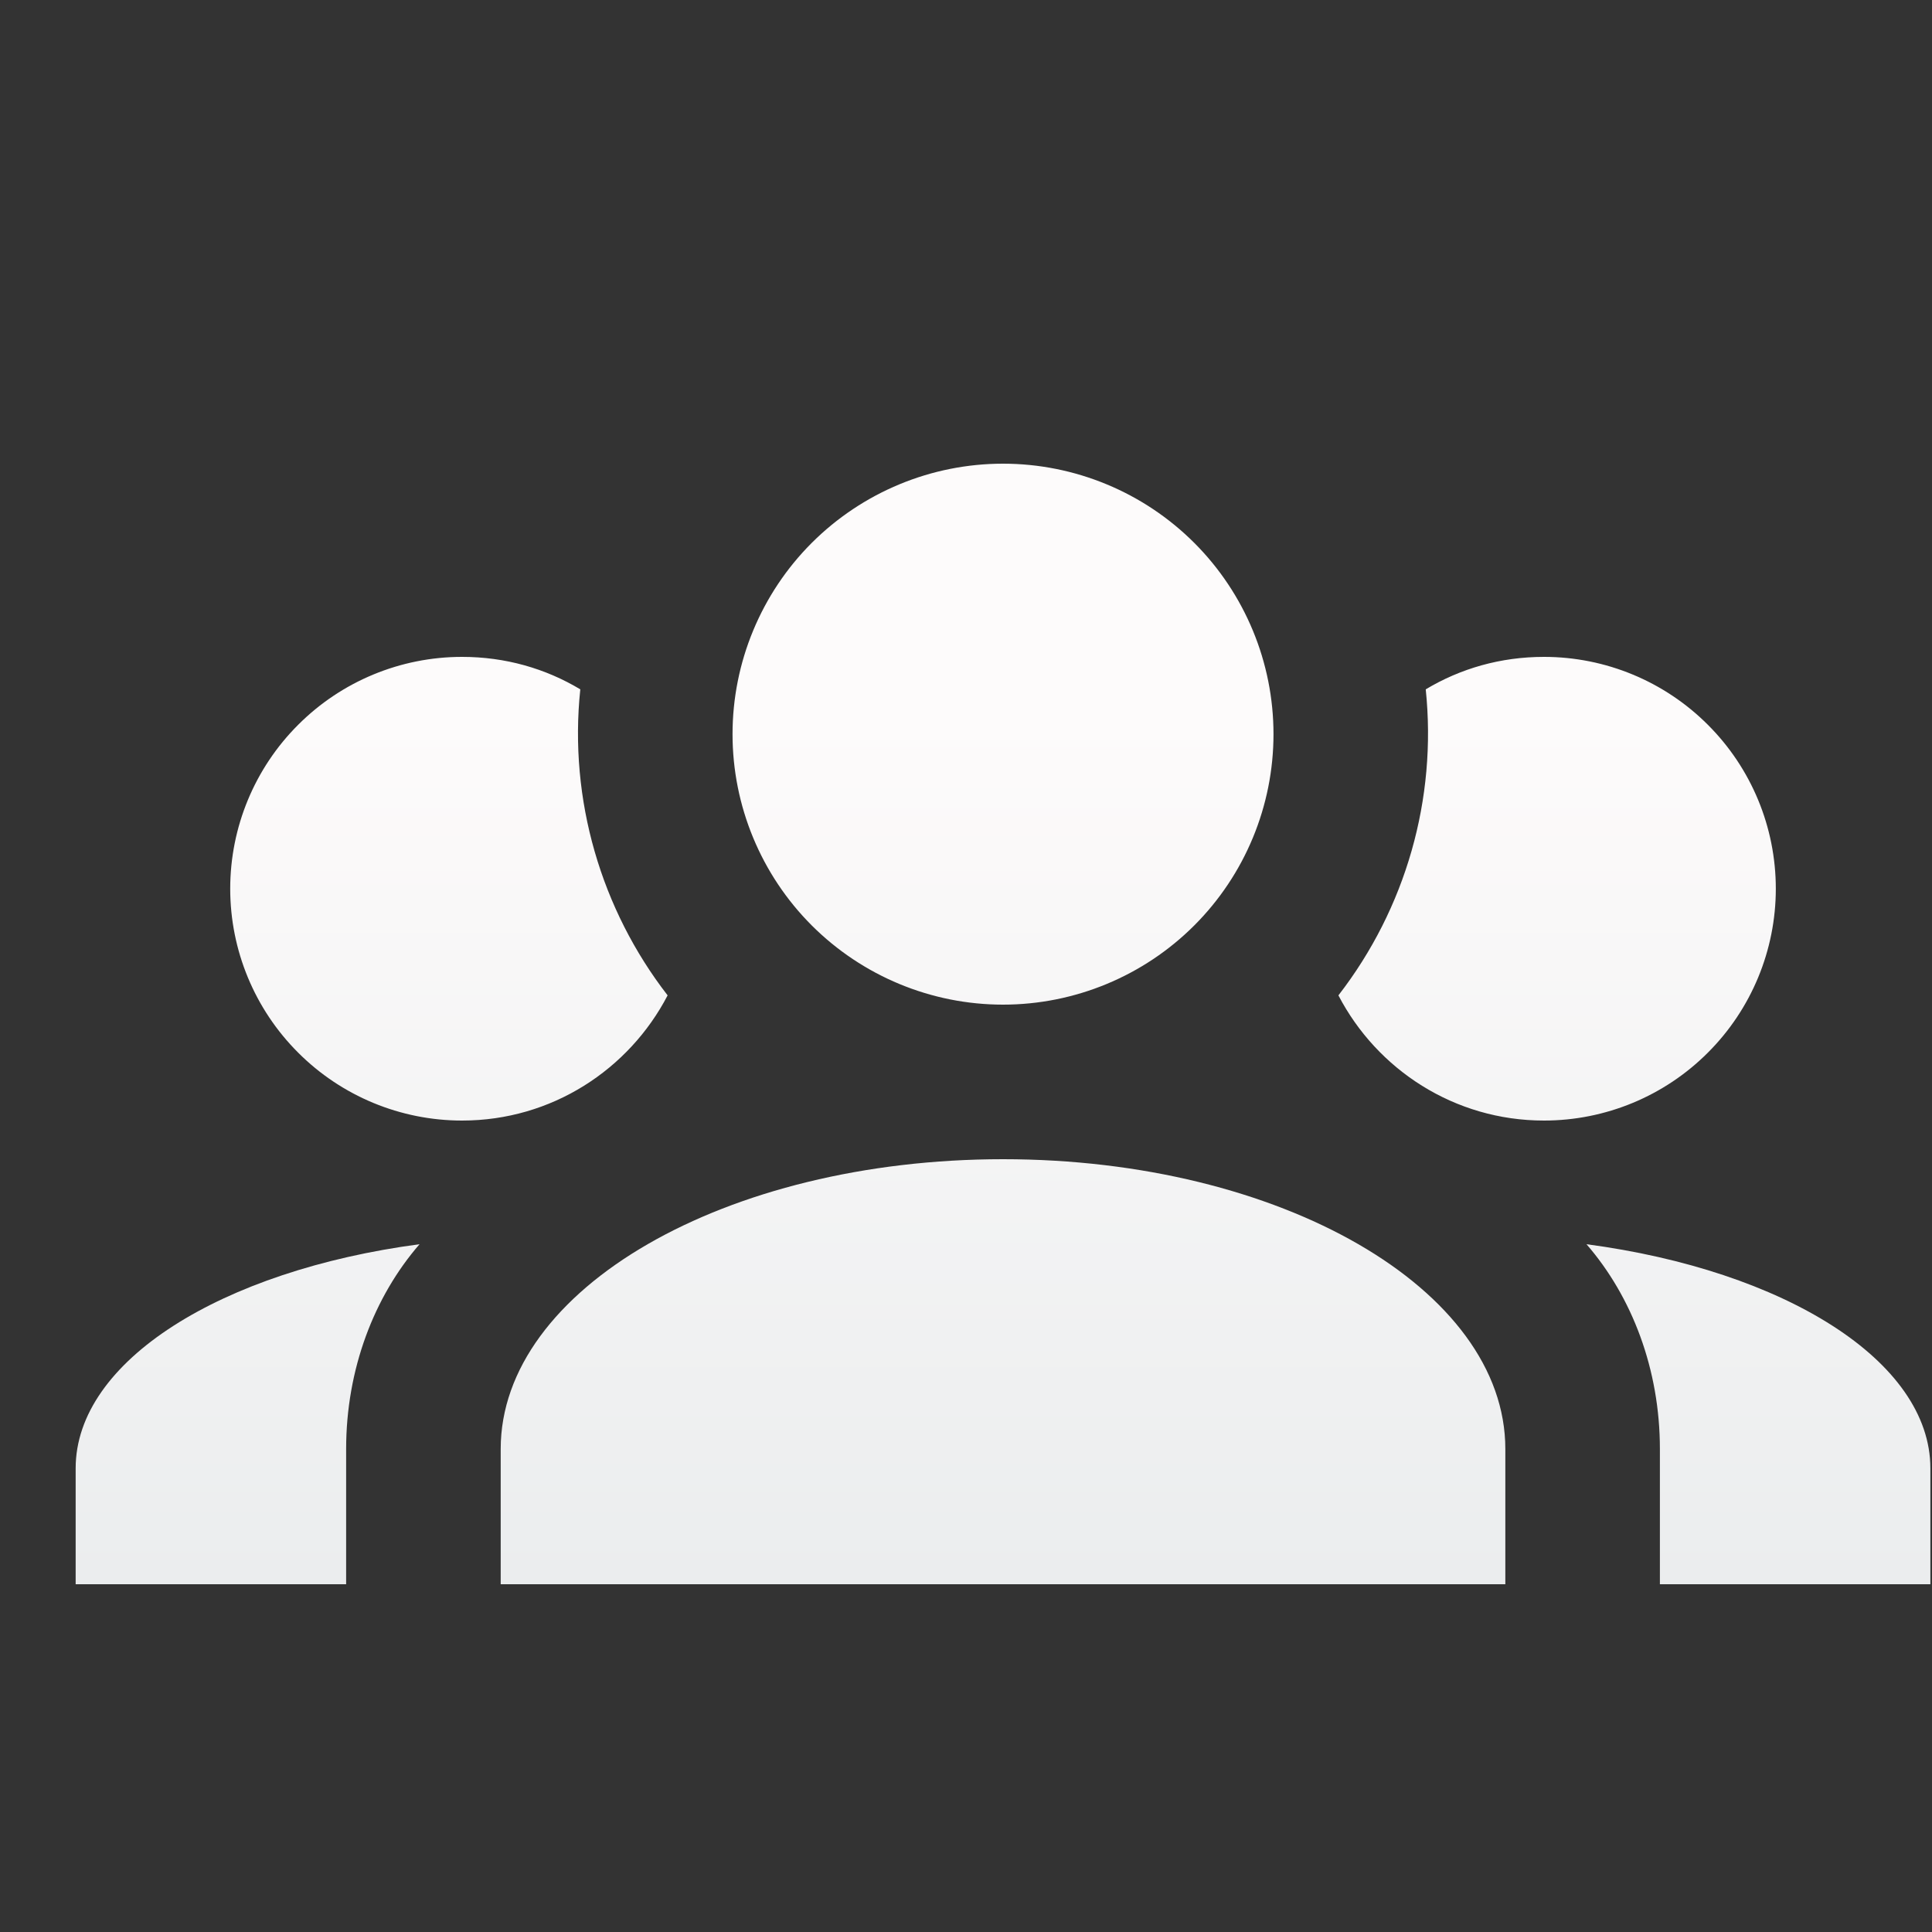 <svg width="25" height="25" viewBox="0 0 25 25" fill="none" xmlns="http://www.w3.org/2000/svg">
<rect x="0" y="0" width="25" height="25" fill="#333333" stroke="none"/>
<g clip-path="url(#clip0_3582_52901)">
<path d="M12.979 6C13.907 6 14.798 6.369 15.454 7.025C16.11 7.681 16.479 8.572 16.479 9.5C16.479 10.428 16.11 11.319 15.454 11.975C14.798 12.631 13.907 13 12.979 13C12.051 13 11.161 12.631 10.504 11.975C9.848 11.319 9.479 10.428 9.479 9.5C9.479 8.572 9.848 7.681 10.504 7.025C11.161 6.369 12.051 6 12.979 6ZM5.979 8.5C6.539 8.5 7.059 8.65 7.509 8.92C7.359 10.35 7.779 11.77 8.639 12.88C8.139 13.84 7.139 14.5 5.979 14.5C5.183 14.5 4.42 14.184 3.858 13.621C3.295 13.059 2.979 12.296 2.979 11.5C2.979 10.704 3.295 9.941 3.858 9.379C4.42 8.816 5.183 8.5 5.979 8.5ZM19.979 8.5C20.775 8.5 21.538 8.816 22.1 9.379C22.663 9.941 22.979 10.704 22.979 11.5C22.979 12.296 22.663 13.059 22.1 13.621C21.538 14.184 20.775 14.5 19.979 14.5C18.819 14.5 17.819 13.84 17.319 12.88C18.191 11.754 18.596 10.336 18.449 8.92C18.899 8.65 19.419 8.5 19.979 8.5ZM6.479 18.75C6.479 16.68 9.389 15 12.979 15C16.569 15 19.479 16.68 19.479 18.75V20.5H6.479V18.75ZM0.979 20.5V19C0.979 17.61 2.869 16.44 5.429 16.1C4.839 16.78 4.479 17.72 4.479 18.75V20.5H0.979ZM24.979 20.5H21.479V18.75C21.479 17.72 21.119 16.78 20.529 16.1C23.089 16.44 24.979 17.61 24.979 19V20.5Z" fill="url(#paint0_linear_3582_52901)"/>
</g>
<defs>
<linearGradient id="paint0_linear_3582_52901" x1="12.309" y1="9.262" x2="12.309" y2="20.5" gradientUnits="userSpaceOnUse">
<stop stop-color="#FDFBFB"/>
<stop offset="1" stop-color="#EBEDEE"/>
</linearGradient>
<clipPath id="clip0_3582_52901">
<rect width="24" height="24" fill="white" transform="translate(0.979 0.5)"/>
</clipPath>
</defs>
</svg>
